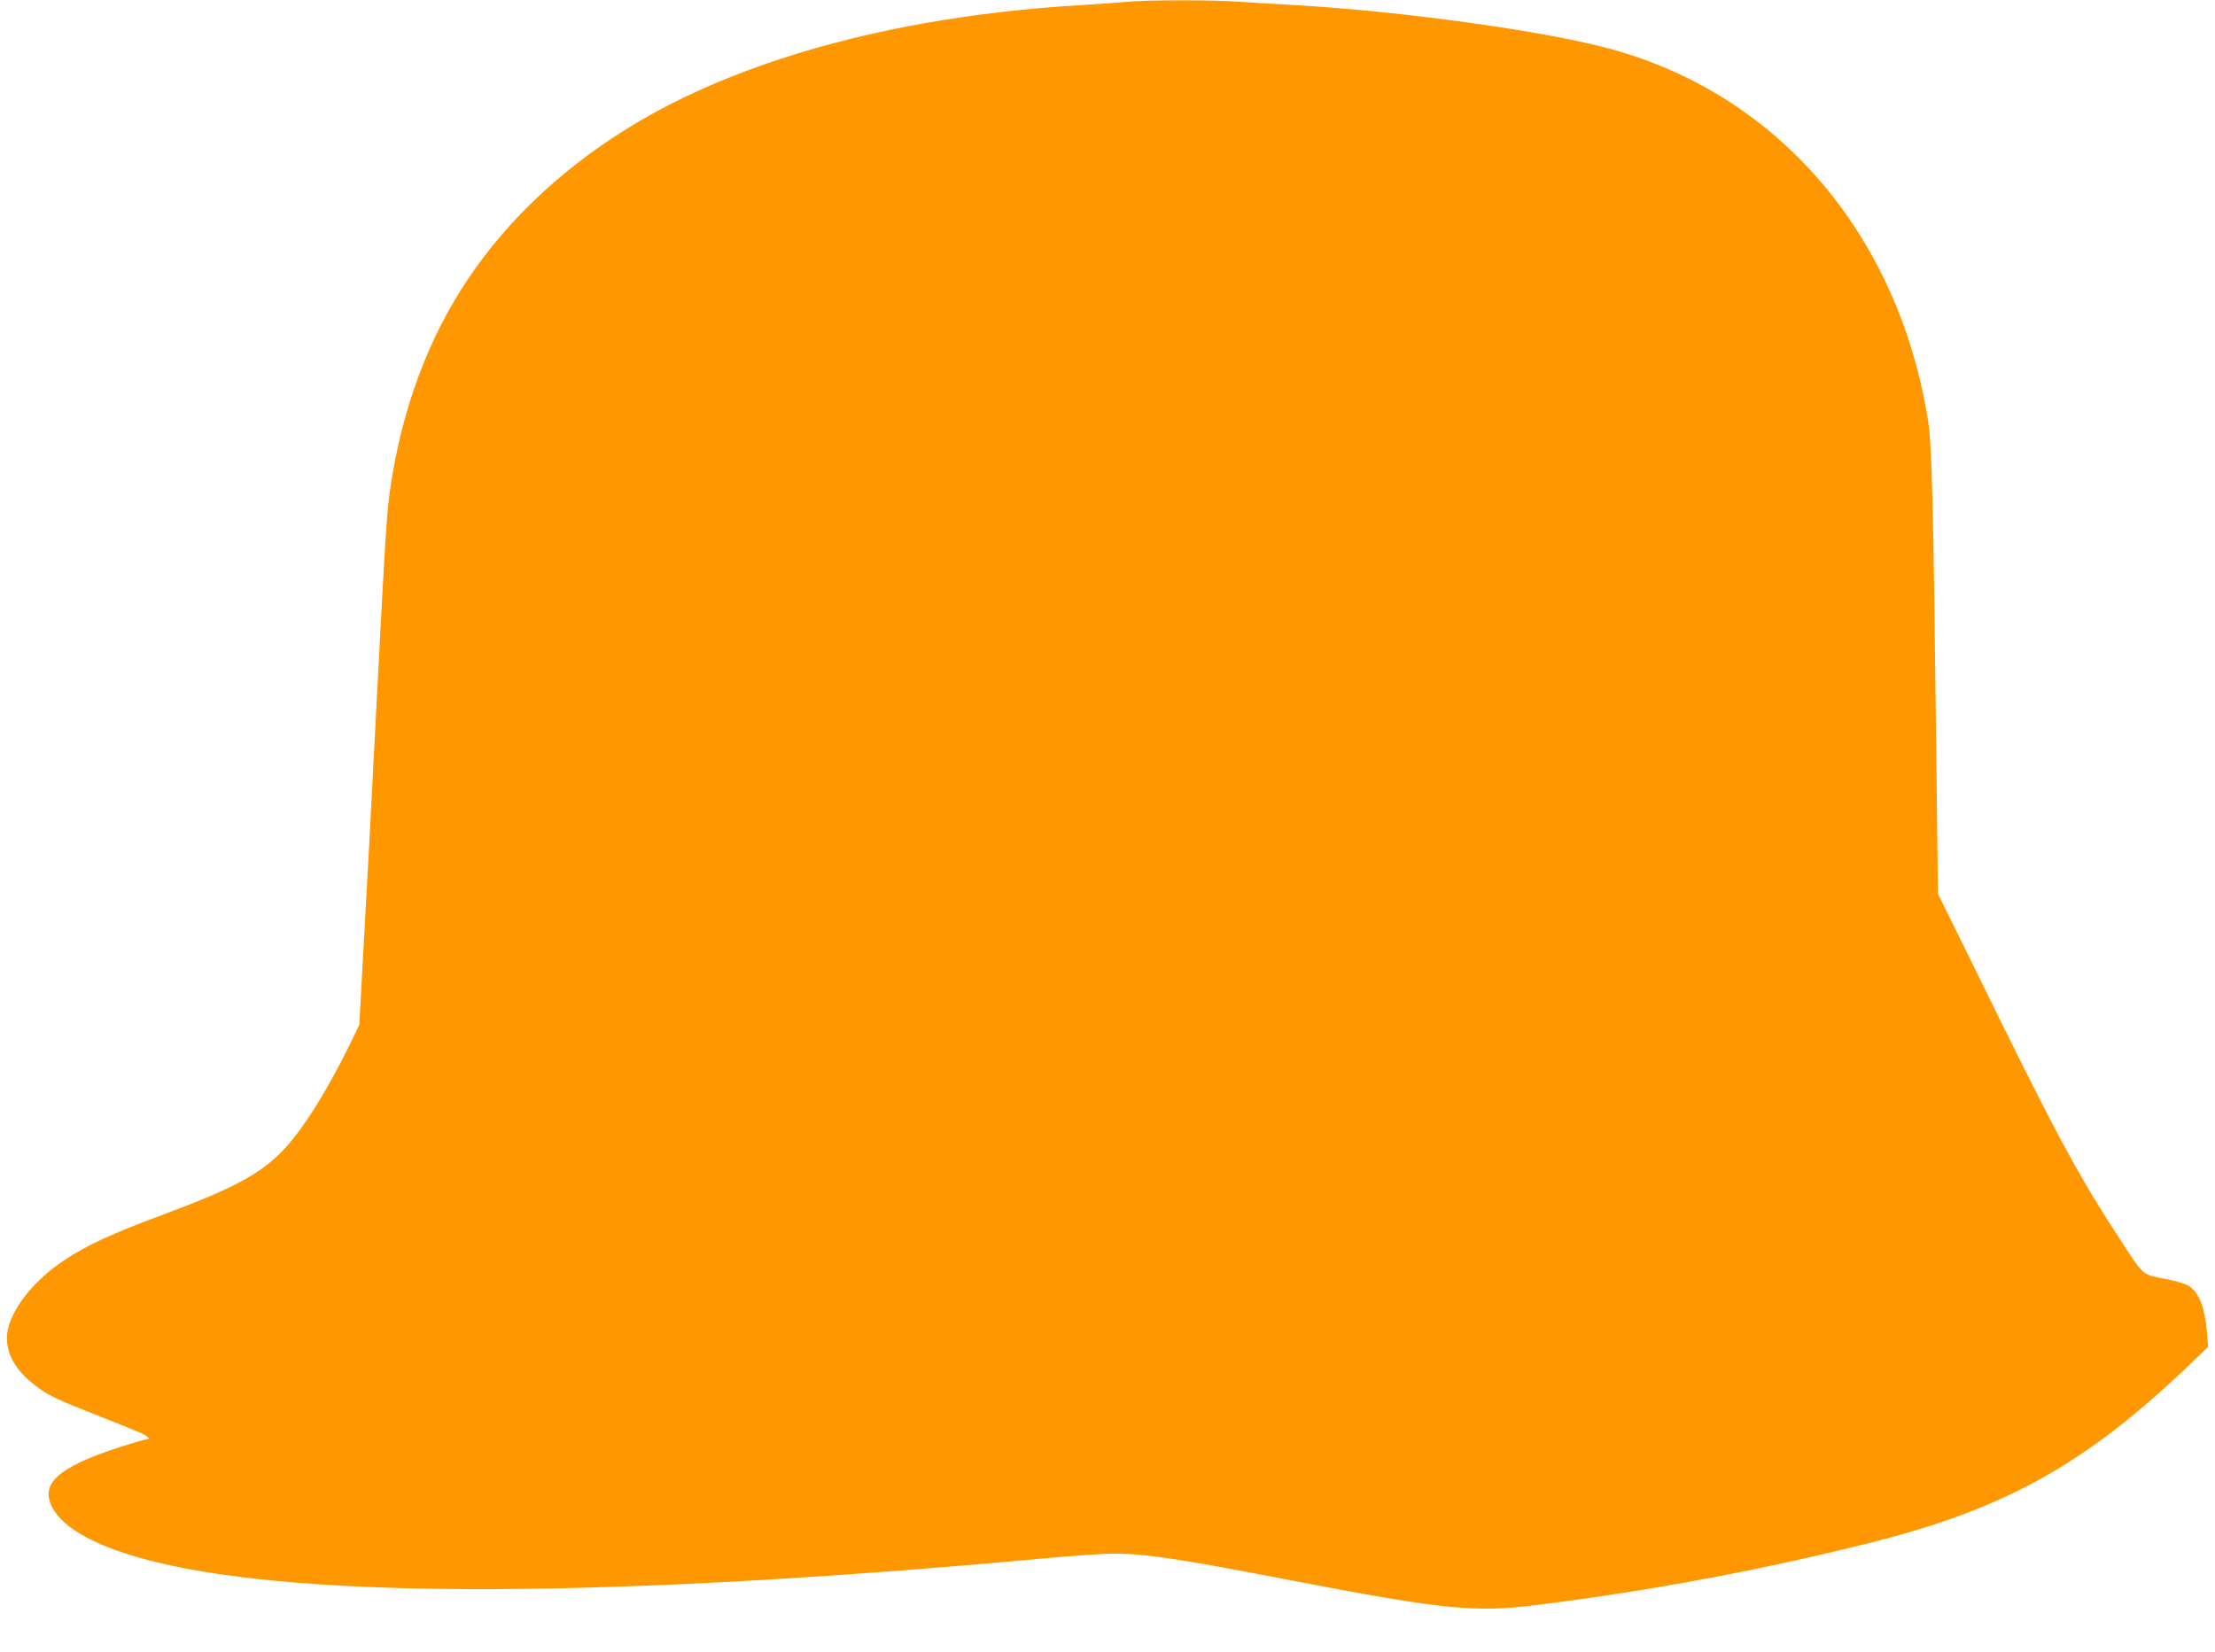 <?xml version="1.0" standalone="no"?>
<!DOCTYPE svg PUBLIC "-//W3C//DTD SVG 20010904//EN"
 "http://www.w3.org/TR/2001/REC-SVG-20010904/DTD/svg10.dtd">
<svg version="1.0" xmlns="http://www.w3.org/2000/svg"
 width="1280pt" height="955pt" viewBox="0 0 1280 955"
 preserveAspectRatio="xMidYMid meet">
<g transform="translate(0,955) scale(0.1,-0.1)"
fill="#ff9800" stroke="none">
<path d="M6505 9539 c-44 -4 -163 -13 -265 -19 -1012 -60 -1909 -296 -2546
-671 -412 -242 -751 -555 -991 -914 -229 -342 -379 -745 -447 -1204 -20 -133
-28 -253 -77 -1191 -36 -700 -54 -1043 -91 -1700 l-12 -215 -66 -135 c-125
-252 -250 -451 -357 -570 -134 -148 -286 -232 -698 -386 -310 -115 -455 -182
-585 -269 -193 -128 -330 -315 -330 -448 0 -110 63 -206 193 -297 51 -37 127
-72 291 -136 121 -48 247 -98 279 -112 55 -24 73 -42 41 -42 -8 0 -79 -21
-157 -46 -349 -114 -456 -209 -386 -345 65 -128 273 -238 600 -318 879 -215
2625 -208 5107 19 177 17 372 30 432 30 176 0 389 -32 1028 -156 875 -168
1058 -187 1422 -140 670 85 1284 200 1911 357 786 196 1257 459 1856 1035
l103 99 -6 75 c-12 160 -51 252 -118 284 -20 9 -71 24 -114 32 -142 27 -132
19 -246 192 -273 417 -387 628 -895 1667 l-182 369 -10 841 c-17 1450 -25
1751 -48 1899 -172 1068 -861 1876 -1830 2142 -377 104 -1207 219 -1821 254
-107 6 -256 15 -330 20 -157 11 -538 11 -655 -1z"/>
</g>
</svg>

